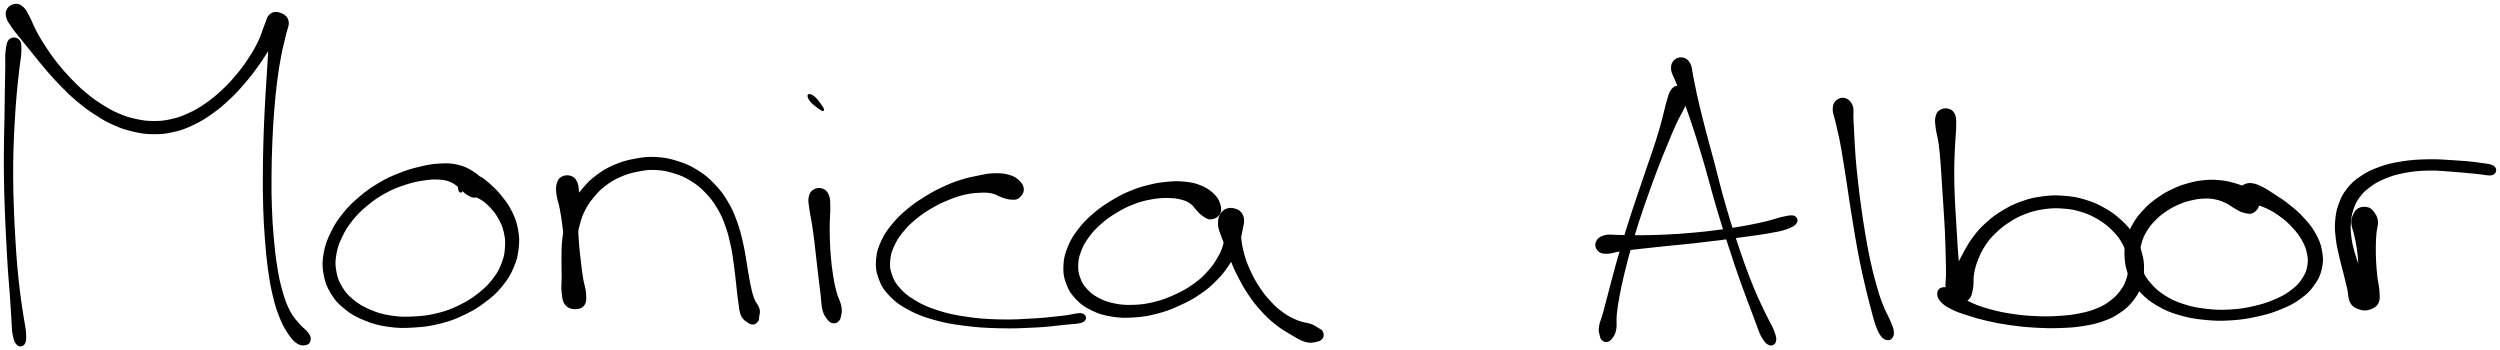 <svg xmlns="http://www.w3.org/2000/svg" id="canvas" viewBox="405.992 509.375 1634.957 229.070"><path d="M 412.57,535.27 C 410.96 536.59, 410.72 538.55, 410.19 542.33 C 409.66 546.11, 410.04 548.69, 409.93 554.17 C 409.82 559.65, 409.75 563.11, 409.64 569.72 C 409.54 576.33, 409.53 579.94, 409.41 587.22 C 409.29 594.49, 409.12 598.35, 409.05 606.08 C 408.98 613.80, 408.96 617.84, 409.08 625.84 C 409.19 633.83, 409.33 638.00, 409.62 646.05 C 409.91 654.11, 410.13 658.28, 410.53 666.12 C 410.93 673.95, 411.13 677.96, 411.61 685.23 C 412.09 692.49, 412.48 696.09, 412.94 702.47 C 413.39 708.84, 413.52 711.92, 413.90 717.12 C 414.27 722.31, 414.08 724.92, 414.82 728.45 C 415.55 731.97, 416.19 733.61, 417.57 734.75 C 418.95 735.89, 420.72 735.59, 421.72 734.13 C 422.71 732.68, 422.71 731.02, 422.54 727.47 C 422.38 723.91, 421.64 721.47, 420.89 716.35 C 420.14 711.24, 419.59 708.20, 418.79 701.89 C 417.99 695.58, 417.56 692.02, 416.91 684.81 C 416.26 677.60, 416.03 673.63, 415.56 665.84 C 415.09 658.05, 414.86 653.89, 414.57 645.87 C 414.28 637.86, 414.16 633.73, 414.11 625.79 C 414.07 617.85, 414.11 613.85, 414.34 606.18 C 414.56 598.51, 414.79 594.65, 415.22 587.43 C 415.65 580.22, 415.90 576.62, 416.48 570.08 C 417.06 563.53, 417.51 560.11, 418.10 554.70 C 418.70 549.28, 419.43 546.80, 419.46 543.01 C 419.49 539.22, 419.63 537.29, 418.26 535.74 C 416.88 534.19, 414.19 533.95, 412.57 535.27" style="stroke: black; fill: black;"/><path d="M 411.31,515.00 C 410.16 516.60, 409.95 518.02, 410.49 520.40 C 411.03 522.78, 411.99 523.91, 414.03 526.91 C 416.07 529.92, 417.80 531.79, 420.69 535.41 C 423.57 539.04, 425.20 541.06, 428.45 545.04 C 431.69 549.02, 433.31 551.17, 436.91 555.31 C 440.51 559.44, 442.42 561.67, 446.43 565.72 C 450.45 569.77, 452.59 571.92, 456.99 575.57 C 461.39 579.23, 463.71 580.96, 468.42 583.99 C 473.13 587.03, 475.57 588.53, 480.55 590.74 C 485.53 592.94, 488.17 593.84, 493.32 595.02 C 498.47 596.20, 501.08 596.60, 506.30 596.64 C 511.52 596.68, 514.24 596.42, 519.42 595.23 C 524.60 594.04, 527.19 593.05, 532.20 590.68 C 537.21 588.32, 539.66 586.80, 544.46 583.40 C 549.26 579.99, 551.80 577.79, 556.20 573.65 C 560.60 569.50, 562.64 567.15, 566.45 562.67 C 570.25 558.19, 572.01 555.78, 575.23 551.24 C 578.44 546.70, 579.90 544.13, 582.51 539.98 C 585.13 535.83, 586.51 533.87, 588.30 530.49 C 590.09 527.12, 591.62 525.37, 591.48 523.11 C 591.34 520.86, 589.46 519.42, 587.60 519.22 C 585.73 519.01, 583.25 519.70, 582.15 522.09 C 581.05 524.49, 582.19 526.61, 582.10 531.20 C 582.02 535.78, 582.02 538.85, 581.74 545.01 C 581.46 551.17, 581.14 554.75, 580.71 562.01 C 580.28 569.28, 579.97 573.34, 579.58 581.33 C 579.19 589.32, 579.00 593.53, 578.76 601.96 C 578.53 610.39, 578.43 614.83, 578.40 623.47 C 578.37 632.11, 578.35 636.67, 578.62 645.16 C 578.89 653.64, 579.14 657.91, 579.75 665.90 C 580.36 673.88, 580.69 677.88, 581.67 685.07 C 582.66 692.26, 583.23 695.70, 584.67 701.86 C 586.11 708.02, 586.94 710.90, 588.89 715.87 C 590.84 720.85, 592.09 723.21, 594.41 726.75 C 596.73 730.29, 598.07 732.05, 600.49 733.58 C 602.91 735.12, 604.85 734.94, 606.49 734.42 C 608.14 733.91, 608.68 732.55, 608.71 730.99 C 608.74 729.43, 608.09 728.52, 606.65 726.63 C 605.20 724.75, 603.77 724.29, 601.49 721.56 C 599.21 718.83, 597.46 717.24, 595.24 713.00 C 593.02 708.76, 592.06 706.11, 590.38 700.36 C 588.71 694.62, 588.02 691.26, 586.86 684.29 C 585.71 677.31, 585.31 673.35, 584.59 665.49 C 583.88 657.63, 583.60 653.40, 583.30 645.00 C 582.99 636.60, 583.01 632.06, 583.08 623.49 C 583.14 614.92, 583.26 610.49, 583.61 602.13 C 583.96 593.76, 584.20 589.58, 584.83 581.66 C 585.46 573.75, 585.84 569.73, 586.75 562.57 C 587.65 555.42, 588.22 551.93, 589.36 545.90 C 590.50 539.86, 591.48 536.95, 592.45 532.38 C 593.42 527.82, 594.86 525.93, 594.20 523.09 C 593.53 520.25, 591.40 519.01, 589.12 518.19 C 586.84 517.38, 584.77 517.42, 582.81 519.02 C 580.85 520.62, 580.77 522.77, 579.31 526.19 C 577.85 529.61, 577.53 531.90, 575.52 536.10 C 573.51 540.31, 572.15 542.77, 569.27 547.20 C 566.40 551.62, 564.73 553.94, 561.16 558.22 C 557.60 562.50, 555.61 564.72, 551.46 568.59 C 547.30 572.46, 544.85 574.49, 540.38 577.57 C 535.91 580.65, 533.63 581.95, 529.10 584.00 C 524.58 586.05, 522.30 586.82, 517.75 587.82 C 513.20 588.83, 510.91 589.03, 506.35 589.01 C 501.80 588.98, 499.54 588.68, 494.96 587.69 C 490.38 586.69, 488.01 585.98, 483.47 584.03 C 478.93 582.09, 476.66 580.75, 472.27 577.97 C 467.89 575.18, 465.68 573.57, 461.55 570.11 C 457.42 566.65, 455.38 564.60, 451.63 560.67 C 447.87 556.73, 446.03 554.58, 442.77 550.45 C 439.51 546.31, 438.03 544.14, 435.33 540.00 C 432.63 535.86, 431.36 533.69, 429.26 529.76 C 427.16 525.83, 426.49 523.41, 424.83 520.34 C 423.18 517.27, 422.71 516.01, 420.99 514.42 C 419.27 512.83, 418.17 512.27, 416.23 512.39 C 414.30 512.51, 412.46 513.40, 411.31 515.00" style="stroke: black; fill: black;"/><path d="M 721.89,634.48 C 722.74 632.36, 722.42 630.04, 720.97 627.44 C 719.51 624.85, 717.83 623.51, 714.60 621.52 C 711.37 619.53, 709.04 618.43, 704.82 617.49 C 700.61 616.55, 698.27 616.58, 693.52 616.83 C 688.76 617.08, 686.25 617.55, 681.06 618.76 C 675.88 619.97, 672.97 620.78, 667.59 622.88 C 662.22 624.98, 659.39 626.21, 654.20 629.27 C 649.01 632.32, 646.32 634.20, 641.64 638.15 C 636.95 642.10, 634.55 644.34, 630.78 649.00 C 627.01 653.67, 625.31 656.30, 622.79 661.46 C 620.27 666.63, 619.14 669.46, 618.19 674.84 C 617.24 680.22, 617.12 683.14, 618.04 688.38 C 618.96 693.62, 620.00 696.46, 622.77 701.03 C 625.55 705.61, 627.52 707.75, 631.93 711.26 C 636.34 714.77, 639.18 716.30, 644.83 718.58 C 650.48 720.86, 653.76 721.74, 660.19 722.64 C 666.63 723.53, 670.27 723.48, 677.01 723.05 C 683.75 722.62, 687.37 722.16, 693.89 720.50 C 700.40 718.84, 703.66 717.61, 709.57 714.76 C 715.49 711.92, 718.53 710.02, 723.47 706.27 C 728.41 702.51, 730.68 700.42, 734.28 695.98 C 737.88 691.55, 739.39 688.96, 741.47 684.09 C 743.56 679.23, 744.15 676.62, 744.71 671.66 C 745.27 666.71, 745.12 664.03, 744.27 659.31 C 743.41 654.60, 742.45 652.24, 740.44 648.07 C 738.42 643.90, 736.93 641.97, 734.19 638.47 C 731.46 634.97, 729.79 633.30, 726.75 630.58 C 723.72 627.85, 721.85 626.17, 719.00 624.84 C 716.15 623.52, 714.62 623.84, 712.50 623.95 C 710.37 624.06, 709.63 624.35, 708.38 625.39 C 707.14 626.42, 706.66 627.40, 706.26 629.13 C 705.86 630.85, 705.95 633.08, 706.39 634.01 C 706.82 634.94, 707.55 635.39, 708.43 633.76 C 709.30 632.13, 710.32 627.62, 710.78 625.86 C 711.23 624.11, 710.99 624.40, 710.71 624.99 C 710.43 625.57, 709.82 627.46, 709.38 628.79 C 708.94 630.12, 708.43 630.64, 708.50 631.65 C 708.57 632.66, 708.76 632.87, 709.72 633.85 C 710.69 634.82, 711.24 635.45, 713.33 636.52 C 715.42 637.60, 717.48 637.59, 720.19 639.23 C 722.90 640.86, 724.43 642.10, 726.87 644.70 C 729.32 647.29, 730.60 648.93, 732.41 652.20 C 734.22 655.46, 735.05 657.26, 735.92 661.01 C 736.78 664.76, 737.00 666.88, 736.74 670.94 C 736.49 675.00, 736.20 677.16, 734.62 681.31 C 733.05 685.47, 731.90 687.76, 728.88 691.73 C 725.86 695.71, 723.92 697.68, 719.52 701.18 C 715.12 704.68, 712.30 706.53, 706.87 709.22 C 701.45 711.90, 698.44 713.07, 692.39 714.59 C 686.35 716.11, 682.90 716.50, 676.65 716.82 C 670.41 717.13, 666.98 717.10, 661.16 716.16 C 655.33 715.23, 652.42 714.28, 647.51 712.16 C 642.59 710.03, 640.21 708.54, 636.56 705.53 C 632.92 702.52, 631.49 700.81, 629.27 697.11 C 627.06 693.41, 626.27 691.26, 625.49 687.05 C 624.72 682.84, 624.67 680.57, 625.40 676.06 C 626.12 671.55, 626.99 669.06, 629.13 664.50 C 631.27 659.95, 632.73 657.51, 636.11 653.28 C 639.48 649.06, 641.69 646.95, 646.00 643.37 C 650.32 639.79, 652.85 638.05, 657.69 635.37 C 662.53 632.70, 665.19 631.68, 670.19 630.00 C 675.19 628.32, 678.02 627.70, 682.68 626.97 C 687.34 626.24, 689.75 626.10, 693.50 626.36 C 697.26 626.62, 698.75 627.07, 701.47 628.29 C 704.20 629.51, 705.15 630.87, 707.14 632.45 C 709.12 634.02, 709.46 635.02, 711.39 636.15 C 713.31 637.28, 714.65 638.42, 716.76 638.09 C 718.86 637.75, 721.05 636.61, 721.89 634.48" style="stroke: black; fill: black;"/><path d="M 774.05,625.11 C 772.34 625.91, 771.51 626.72, 770.77 628.89 C 770.03 631.06, 769.98 632.60, 770.34 635.97 C 770.69 639.34, 771.75 641.57, 772.54 645.74 C 773.33 649.90, 773.66 652.16, 774.27 656.78 C 774.88 661.40, 775.08 664.01, 775.59 668.83 C 776.10 673.66, 776.42 676.21, 776.83 680.89 C 777.24 685.57, 777.54 688.02, 777.63 692.24 C 777.72 696.46, 777.06 698.71, 777.28 701.98 C 777.50 705.26, 777.42 707.07, 778.74 708.61 C 780.06 710.15, 781.96 710.26, 783.86 709.71 C 785.75 709.15, 787.49 708.05, 788.23 705.81 C 788.96 703.58, 788.25 701.99, 787.54 698.52 C 786.82 695.06, 785.58 692.66, 784.66 688.48 C 783.74 684.30, 783.31 681.96, 782.95 677.62 C 782.58 673.29, 782.52 671.04, 782.85 666.81 C 783.18 662.57, 783.54 660.45, 784.60 656.44 C 785.65 652.44, 786.25 650.46, 788.12 646.79 C 789.98 643.12, 791.21 641.34, 793.91 638.08 C 796.61 634.83, 798.13 633.19, 801.64 630.51 C 805.14 627.84, 807.20 626.57, 811.45 624.70 C 815.70 622.83, 818.24 622.10, 822.89 621.17 C 827.54 620.23, 829.87 619.81, 834.69 620.04 C 839.50 620.26, 842.27 620.82, 846.97 622.29 C 851.67 623.76, 854.03 624.81, 858.19 627.38 C 862.34 629.95, 864.32 631.61, 867.75 635.15 C 871.17 638.69, 872.71 640.77, 875.31 645.07 C 877.90 649.36, 878.92 651.74, 880.72 656.64 C 882.52 661.54, 883.15 664.34, 884.30 669.57 C 885.45 674.81, 885.73 677.67, 886.46 682.81 C 887.19 687.95, 887.38 690.54, 887.94 695.27 C 888.50 700.01, 888.65 702.44, 889.27 706.48 C 889.88 710.53, 889.84 712.81, 891.02 715.49 C 892.21 718.18, 893.63 718.79, 895.20 719.91 C 896.76 721.02, 897.61 721.23, 898.85 721.07 C 900.09 720.91, 900.78 720.06, 901.41 719.11 C 902.04 718.15, 901.86 717.84, 902.01 716.29 C 902.17 714.75, 902.88 713.80, 902.18 711.38 C 901.49 708.96, 899.78 707.68, 898.54 704.19 C 897.30 700.71, 896.91 698.49, 895.97 693.98 C 895.04 689.46, 894.80 686.83, 893.88 681.62 C 892.96 676.42, 892.65 673.46, 891.37 667.97 C 890.08 662.47, 889.42 659.49, 887.45 654.16 C 885.47 648.83, 884.38 646.15, 881.49 641.34 C 878.59 636.53, 876.86 634.15, 872.98 630.11 C 869.09 626.07, 866.83 624.12, 862.07 621.15 C 857.31 618.17, 854.59 616.95, 849.20 615.24 C 843.80 613.52, 840.63 612.87, 835.08 612.55 C 829.53 612.23, 826.81 612.66, 821.45 613.63 C 816.10 614.61, 813.26 615.35, 808.32 617.42 C 803.38 619.49, 800.92 620.94, 796.76 624.00 C 792.61 627.05, 790.77 628.91, 787.53 632.69 C 784.28 636.47, 782.79 638.59, 780.55 642.90 C 778.32 647.20, 777.60 649.60, 776.33 654.22 C 775.06 658.83, 774.74 661.24, 774.21 665.98 C 773.68 670.72, 773.76 673.18, 773.68 677.91 C 773.60 682.64, 773.79 685.08, 773.81 689.64 C 773.83 694.20, 773.35 696.95, 773.79 700.71 C 774.23 704.47, 774.34 706.38, 776.00 708.45 C 777.67 710.52, 779.75 711.01, 782.11 711.05 C 784.47 711.09, 786.47 710.60, 787.80 708.64 C 789.13 706.69, 788.95 704.72, 788.75 701.28 C 788.56 697.83, 787.52 695.65, 786.83 691.40 C 786.15 687.15, 785.89 684.69, 785.34 680.02 C 784.80 675.36, 784.47 672.85, 784.11 668.06 C 783.75 663.27, 783.64 660.72, 783.54 656.07 C 783.44 651.43, 783.51 649.08, 783.62 644.85 C 783.74 640.62, 784.27 638.24, 784.12 634.92 C 783.96 631.60, 783.80 630.25, 782.84 628.26 C 781.88 626.26, 781.07 625.56, 779.31 624.93 C 777.56 624.30, 775.76 624.32, 774.05 625.11" style="stroke: black; fill: black;"/><path d="M 938.46,633.63 C 936.71 634.64, 935.91 635.91, 935.37 638.34 C 934.83 640.77, 935.33 642.26, 935.75 645.77 C 936.18 649.28, 936.84 651.60, 937.51 655.89 C 938.17 660.18, 938.50 662.57, 939.08 667.24 C 939.66 671.90, 939.88 674.43, 940.42 679.21 C 940.96 683.98, 941.23 686.48, 941.79 691.10 C 942.34 695.73, 942.66 698.15, 943.18 702.34 C 943.69 706.53, 943.56 708.99, 944.37 712.05 C 945.18 715.12, 946.02 716.03, 947.21 717.66 C 948.41 719.28, 949.04 719.81, 950.34 720.17 C 951.65 720.53, 952.69 720.34, 953.74 719.46 C 954.79 718.58, 955.20 717.79, 955.59 715.79 C 955.97 713.79, 956.27 712.51, 955.67 709.45 C 955.07 706.40, 953.64 704.42, 952.58 700.51 C 951.52 696.60, 951.11 694.33, 950.38 689.89 C 949.65 685.45, 949.38 683.00, 948.95 678.33 C 948.52 673.65, 948.38 671.14, 948.22 666.50 C 948.06 661.87, 948.09 659.47, 948.14 655.14 C 948.19 650.81, 948.57 648.38, 948.49 644.85 C 948.40 641.31, 948.59 639.77, 947.71 637.46 C 946.83 635.15, 945.95 634.07, 944.10 633.30 C 942.25 632.54, 940.21 632.63, 938.46 633.63" style="stroke: black; fill: black;"/><path d="M 941.26,579.81 C 942.93 581.04, 944.07 581.71, 944.39 581.39 C 944.70 581.08, 944.04 579.91, 942.85 578.22 C 941.67 576.52, 940.07 574.26, 938.46 572.93 C 936.84 571.59, 935.26 571.07, 934.78 571.53 C 934.29 571.99, 934.75 573.58, 936.05 575.23 C 937.34 576.89, 939.59 578.57, 941.26 579.81" style="stroke: black; fill: black;"/><path d="M 1075.05,633.61 C 1075.18 631.49, 1074.37 629.97, 1072.51 628.07 C 1070.65 626.18, 1069.09 625.13, 1065.74 624.16 C 1062.38 623.18, 1059.79 623.08, 1055.73 623.20 C 1051.68 623.31, 1049.76 623.89, 1045.48 624.75 C 1041.19 625.61, 1038.91 626.02, 1034.31 627.51 C 1029.71 628.99, 1027.21 629.95, 1022.48 632.17 C 1017.76 634.40, 1015.29 635.74, 1010.70 638.61 C 1006.12 641.49, 1003.74 643.07, 999.58 646.56 C 995.42 650.06, 993.26 652.01, 989.91 656.11 C 986.55 660.20, 984.90 662.47, 982.80 667.05 C 980.71 671.64, 979.78 674.17, 979.43 679.05 C 979.08 683.93, 979.30 686.74, 981.06 691.47 C 982.82 696.21, 984.35 698.68, 988.24 702.72 C 992.13 706.75, 994.74 708.57, 1000.50 711.65 C 1006.26 714.73, 1009.74 716.05, 1017.04 718.11 C 1024.34 720.17, 1028.51 720.87, 1036.99 721.95 C 1045.46 723.04, 1050.32 723.31, 1059.42 723.54 C 1068.53 723.77, 1074.05 723.55, 1082.51 723.11 C 1090.97 722.67, 1095.41 722.07, 1101.74 721.35 C 1108.07 720.63, 1111.81 720.83, 1114.16 719.52 C 1116.52 718.21, 1116.12 715.45, 1113.53 714.81 C 1110.93 714.17, 1107.45 715.67, 1101.19 716.33 C 1094.93 716.99, 1090.56 717.62, 1082.23 718.11 C 1073.91 718.60, 1068.46 718.99, 1059.55 718.76 C 1050.63 718.53, 1045.85 718.19, 1037.68 716.97 C 1029.51 715.75, 1025.48 714.87, 1018.69 712.66 C 1011.90 710.45, 1008.73 708.93, 1003.74 705.93 C 998.75 702.92, 996.74 701.08, 993.73 697.65 C 990.72 694.21, 989.90 692.34, 988.69 688.75 C 987.48 685.15, 987.38 683.34, 987.68 679.67 C 987.98 676.00, 988.52 674.11, 990.18 670.38 C 991.84 666.66, 993.12 664.61, 995.99 661.03 C 998.85 657.44, 1000.76 655.60, 1004.52 652.46 C 1008.28 649.31, 1010.53 647.84, 1014.80 645.31 C 1019.06 642.78, 1021.47 641.62, 1025.86 639.80 C 1030.25 637.99, 1032.57 637.21, 1036.75 636.23 C 1040.94 635.26, 1043.18 635.10, 1046.80 634.94 C 1050.42 634.77, 1051.92 634.78, 1054.85 635.40 C 1057.78 636.03, 1059.07 637.26, 1061.44 638.05 C 1063.82 638.85, 1064.65 639.25, 1066.72 639.37 C 1068.80 639.50, 1070.16 639.84, 1071.83 638.69 C 1073.49 637.53, 1074.91 635.73, 1075.05 633.61" style="stroke: black; fill: black;"/><path d="M 1203.30,649.24 C 1204.42 647.32, 1204.33 645.35, 1203.47 642.70 C 1202.62 640.05, 1201.59 638.37, 1199.01 636.00 C 1196.43 633.64, 1194.31 632.34, 1190.58 630.87 C 1186.85 629.40, 1184.60 629.06, 1180.35 628.64 C 1176.10 628.22, 1173.92 628.33, 1169.33 628.76 C 1164.74 629.18, 1162.30 629.53, 1157.40 630.76 C 1152.49 631.98, 1149.82 632.77, 1144.81 634.89 C 1139.81 637.02, 1137.14 638.43, 1132.35 641.40 C 1127.55 644.37, 1125.05 646.09, 1120.85 649.75 C 1116.66 653.41, 1114.58 655.50, 1111.37 659.72 C 1108.17 663.93, 1106.71 666.25, 1104.83 670.83 C 1102.95 675.42, 1102.22 677.92, 1101.98 682.64 C 1101.73 687.36, 1102.01 690.04, 1103.60 694.43 C 1105.18 698.82, 1106.59 701.10, 1109.89 704.60 C 1113.18 708.10, 1115.45 709.65, 1120.09 711.92 C 1124.72 714.19, 1127.53 715.02, 1133.06 715.93 C 1138.59 716.84, 1141.76 716.87, 1147.71 716.48 C 1153.67 716.09, 1156.89 715.54, 1162.82 713.98 C 1168.75 712.42, 1171.83 711.20, 1177.36 708.68 C 1182.89 706.17, 1185.70 704.67, 1190.47 701.42 C 1195.24 698.18, 1197.44 696.29, 1201.23 692.47 C 1205.02 688.65, 1206.69 686.46, 1209.42 682.31 C 1212.14 678.16, 1213.14 675.99, 1214.84 671.72 C 1216.53 667.45, 1217.11 665.10, 1217.89 660.96 C 1218.66 656.81, 1219.71 653.99, 1218.72 651.01 C 1217.73 648.04, 1215.52 646.72, 1212.93 646.10 C 1210.34 645.48, 1207.75 645.96, 1205.77 647.92 C 1203.79 649.87, 1202.96 652.17, 1203.04 655.88 C 1203.12 659.59, 1204.64 661.99, 1206.16 666.45 C 1207.67 670.91, 1208.64 673.43, 1210.62 678.19 C 1212.61 682.95, 1213.67 685.58, 1216.08 690.26 C 1218.50 694.95, 1219.77 697.28, 1222.69 701.63 C 1225.62 705.97, 1227.22 708.13, 1230.70 711.99 C 1234.18 715.84, 1236.17 717.76, 1240.10 720.92 C 1244.02 724.07, 1246.43 725.46, 1250.33 727.76 C 1254.22 730.07, 1256.35 731.50, 1259.57 732.46 C 1262.80 733.42, 1264.24 732.98, 1266.45 732.56 C 1268.65 732.15, 1269.74 731.60, 1270.59 730.38 C 1271.43 729.16, 1271.26 727.72, 1270.68 726.47 C 1270.09 725.22, 1269.19 725.08, 1267.67 724.12 C 1266.15 723.17, 1265.70 722.64, 1263.08 721.69 C 1260.46 720.75, 1258.15 720.88, 1254.55 719.40 C 1250.96 717.92, 1248.71 716.85, 1245.10 714.30 C 1241.49 711.76, 1239.67 710.07, 1236.49 706.67 C 1233.31 703.27, 1231.82 701.29, 1229.19 697.30 C 1226.56 693.31, 1225.36 691.13, 1223.34 686.72 C 1221.32 682.31, 1220.34 679.81, 1219.09 675.25 C 1217.84 670.70, 1217.55 668.09, 1217.10 663.95 C 1216.66 659.81, 1217.42 657.48, 1216.86 654.55 C 1216.30 651.62, 1215.76 650.48, 1214.29 649.31 C 1212.83 648.15, 1211.16 648.10, 1209.53 648.73 C 1207.90 649.35, 1206.55 650.18, 1206.15 652.43 C 1205.74 654.68, 1207.44 656.69, 1207.51 659.98 C 1207.59 663.28, 1207.51 665.29, 1206.54 668.92 C 1205.57 672.55, 1204.78 674.44, 1202.65 678.13 C 1200.53 681.82, 1199.13 683.86, 1195.90 687.38 C 1192.67 690.89, 1190.77 692.66, 1186.50 695.68 C 1182.23 698.70, 1179.61 700.15, 1174.53 702.47 C 1169.45 704.79, 1166.54 705.93, 1161.10 707.28 C 1155.66 708.63, 1152.67 709.04, 1147.34 709.23 C 1142.01 709.43, 1139.16 709.21, 1134.47 708.25 C 1129.78 707.29, 1127.52 706.37, 1123.90 704.43 C 1120.28 702.50, 1118.76 701.18, 1116.39 698.56 C 1114.01 695.95, 1113.17 694.48, 1112.02 691.36 C 1110.87 688.25, 1110.54 686.49, 1110.63 682.98 C 1110.71 679.47, 1111.04 677.55, 1112.43 673.82 C 1113.82 670.09, 1114.91 668.02, 1117.59 664.34 C 1120.26 660.66, 1122.07 658.70, 1125.81 655.41 C 1129.55 652.12, 1131.90 650.50, 1136.30 647.88 C 1140.69 645.25, 1143.20 644.02, 1147.79 642.29 C 1152.37 640.56, 1154.83 640.01, 1159.23 639.23 C 1163.62 638.45, 1165.89 638.34, 1169.76 638.38 C 1173.63 638.42, 1175.55 638.64, 1178.57 639.42 C 1181.60 640.19, 1182.80 640.82, 1184.87 642.25 C 1186.94 643.69, 1187.35 645.02, 1188.92 646.60 C 1190.50 648.19, 1190.95 649.04, 1192.74 650.18 C 1194.52 651.33, 1195.75 652.52, 1197.86 652.34 C 1199.97 652.15, 1202.17 651.17, 1203.30 649.24" style="stroke: black; fill: black;"/><path d="M 1503.98,565.85 C 1502.10 565.88, 1500.83 566.27, 1499.33 568.21 C 1497.83 570.15, 1497.65 571.72, 1496.48 575.56 C 1495.31 579.39, 1494.90 582.17, 1493.47 587.39 C 1492.04 592.61, 1491.25 595.61, 1489.33 601.66 C 1487.42 607.71, 1486.16 611.01, 1483.91 617.63 C 1481.66 624.25, 1480.41 627.86, 1478.08 634.77 C 1475.75 641.68, 1474.50 645.24, 1472.28 652.17 C 1470.05 659.10, 1468.97 662.66, 1466.97 669.41 C 1464.97 676.16, 1463.98 679.66, 1462.25 685.91 C 1460.53 692.17, 1459.78 695.20, 1458.34 700.67 C 1456.90 706.14, 1456.28 708.80, 1455.05 713.26 C 1453.83 717.73, 1452.68 719.89, 1452.20 722.98 C 1451.73 726.07, 1452.32 727.02, 1452.69 728.72 C 1453.05 730.43, 1453.21 730.76, 1454.03 731.52 C 1454.85 732.28, 1455.61 732.73, 1456.78 732.52 C 1457.96 732.30, 1458.77 731.99, 1459.91 730.44 C 1461.05 728.88, 1461.89 727.88, 1462.48 724.74 C 1463.07 721.59, 1462.40 719.25, 1462.86 714.73 C 1463.33 710.21, 1463.77 707.59, 1464.80 702.13 C 1465.83 696.66, 1466.51 693.64, 1468.01 687.41 C 1469.52 681.18, 1470.45 677.68, 1472.34 670.97 C 1474.24 664.26, 1475.29 660.72, 1477.50 653.85 C 1479.71 646.97, 1480.98 643.44, 1483.40 636.61 C 1485.82 629.78, 1487.10 626.20, 1489.60 619.69 C 1492.09 613.17, 1493.46 609.90, 1495.88 604.04 C 1498.30 598.18, 1499.44 595.26, 1501.70 590.39 C 1503.95 585.51, 1505.48 583.20, 1507.15 579.67 C 1508.82 576.15, 1509.73 575.08, 1510.04 572.76 C 1510.35 570.44, 1509.91 569.45, 1508.70 568.07 C 1507.49 566.69, 1505.85 565.83, 1503.98 565.85" style="stroke: black; fill: black;"/><path d="M 1501.20,549.01 C 1499.75 550.41, 1499.16 551.88, 1499.35 554.52 C 1499.54 557.17, 1500.67 558.51, 1502.15 562.24 C 1503.62 565.97, 1504.84 568.34, 1506.72 573.18 C 1508.60 578.02, 1509.58 580.67, 1511.55 586.43 C 1513.52 592.18, 1514.56 595.47, 1516.59 601.96 C 1518.61 608.46, 1519.66 611.89, 1521.68 618.92 C 1523.71 625.95, 1524.61 629.76, 1526.71 637.11 C 1528.81 644.46, 1529.93 648.33, 1532.19 655.68 C 1534.46 663.04, 1535.72 666.84, 1538.04 673.90 C 1540.35 680.95, 1541.49 684.44, 1543.78 690.95 C 1546.07 697.46, 1547.35 700.73, 1549.48 706.47 C 1551.61 712.20, 1552.61 714.98, 1554.42 719.64 C 1556.24 724.29, 1556.80 726.74, 1558.54 729.74 C 1560.28 732.74, 1561.46 734.02, 1563.13 734.63 C 1564.80 735.23, 1566.35 734.43, 1566.91 732.77 C 1567.47 731.11, 1567.08 729.53, 1565.94 726.31 C 1564.79 723.10, 1563.35 721.12, 1561.21 716.68 C 1559.06 712.25, 1557.65 709.67, 1555.22 704.14 C 1552.78 698.61, 1551.46 695.41, 1549.02 689.03 C 1546.59 682.65, 1545.42 679.20, 1543.05 672.22 C 1540.68 665.25, 1539.42 661.46, 1537.18 654.15 C 1534.93 646.84, 1533.83 643.02, 1531.81 635.68 C 1529.80 628.34, 1528.95 624.51, 1527.09 617.43 C 1525.22 610.35, 1524.23 606.87, 1522.49 600.27 C 1520.74 593.66, 1519.84 590.34, 1518.37 584.42 C 1516.90 578.49, 1516.25 575.72, 1515.13 570.64 C 1514.01 565.56, 1513.62 562.92, 1512.79 559.03 C 1511.96 555.13, 1512.22 553.47, 1510.98 551.17 C 1509.75 548.87, 1508.55 547.94, 1506.60 547.51 C 1504.64 547.08, 1502.65 547.60, 1501.20 549.01" style="stroke: black; fill: black;"/><path d="M 1451.27,673.09 C 1452.62 674.52, 1453.90 674.83, 1456.88 674.84 C 1459.86 674.85, 1461.62 673.81, 1466.18 673.14 C 1470.74 672.48, 1473.80 672.19, 1479.68 671.52 C 1485.57 670.85, 1488.99 670.50, 1495.59 669.81 C 1502.19 669.13, 1505.76 668.85, 1512.69 668.10 C 1519.61 667.34, 1523.36 666.90, 1530.22 666.04 C 1537.09 665.18, 1540.52 664.69, 1547.01 663.78 C 1553.49 662.87, 1557.21 662.47, 1562.66 661.48 C 1568.10 660.49, 1570.66 660.12, 1574.25 658.84 C 1577.83 657.55, 1579.57 656.62, 1580.58 655.05 C 1581.58 653.49, 1580.94 651.71, 1579.27 651.01 C 1577.60 650.31, 1575.83 650.83, 1572.22 651.54 C 1568.61 652.26, 1566.46 653.35, 1561.22 654.58 C 1555.99 655.82, 1552.39 656.58, 1546.04 657.71 C 1539.69 658.85, 1536.27 659.37, 1529.48 660.26 C 1522.69 661.15, 1518.98 661.55, 1512.10 662.15 C 1505.22 662.76, 1501.67 662.98, 1495.09 663.29 C 1488.51 663.60, 1485.13 663.67, 1479.21 663.72 C 1473.29 663.77, 1470.27 663.56, 1465.50 663.55 C 1460.74 663.55, 1458.44 662.87, 1455.37 663.70 C 1452.30 664.53, 1450.97 665.82, 1450.15 667.70 C 1449.33 669.58, 1449.92 671.66, 1451.27 673.09" style="stroke: black; fill: black;"/><path d="M 1607.34,575.22 C 1605.77 576.51, 1605.16 577.90, 1605.05 580.61 C 1604.94 583.31, 1605.90 584.80, 1606.78 588.76 C 1607.66 592.71, 1608.43 595.36, 1609.45 600.39 C 1610.46 605.42, 1610.88 608.14, 1611.84 613.91 C 1612.80 619.67, 1613.27 622.81, 1614.25 629.20 C 1615.23 635.59, 1615.68 639.07, 1616.74 645.85 C 1617.81 652.64, 1618.39 656.26, 1619.57 663.11 C 1620.76 669.96, 1621.34 673.49, 1622.68 680.10 C 1624.01 686.71, 1624.82 690.10, 1626.24 696.16 C 1627.67 702.22, 1628.41 705.21, 1629.80 710.42 C 1631.19 715.63, 1631.84 718.53, 1633.19 722.23 C 1634.53 725.93, 1635.13 727.11, 1636.54 728.93 C 1637.94 730.74, 1638.86 731.09, 1640.19 731.30 C 1641.52 731.52, 1642.44 731.12, 1643.19 730.01 C 1643.95 728.89, 1644.29 727.95, 1643.97 725.74 C 1643.65 723.53, 1643.04 722.46, 1641.58 718.95 C 1640.11 715.45, 1638.50 713.09, 1636.65 708.22 C 1634.79 703.35, 1633.94 700.47, 1632.30 694.60 C 1630.66 688.74, 1629.84 685.40, 1628.44 678.90 C 1627.05 672.41, 1626.47 668.91, 1625.31 662.13 C 1624.16 655.34, 1623.63 651.73, 1622.69 644.97 C 1621.75 638.22, 1621.34 634.74, 1620.62 628.35 C 1619.90 621.96, 1619.56 618.83, 1619.09 613.01 C 1618.61 607.19, 1618.53 604.40, 1618.24 599.26 C 1617.95 594.11, 1617.84 591.39, 1617.62 587.28 C 1617.40 583.17, 1618.09 581.35, 1617.15 578.72 C 1616.20 576.09, 1614.86 574.82, 1612.90 574.12 C 1610.94 573.42, 1608.91 573.92, 1607.34 575.22" style="stroke: black; fill: black;"/><path d="M 1675.41,581.44 C 1673.73 582.29, 1672.98 583.15, 1672.37 585.39 C 1671.75 587.64, 1671.94 589.07, 1672.34 592.67 C 1672.73 596.27, 1673.69 598.66, 1674.34 603.39 C 1674.99 608.11, 1675.16 610.84, 1675.61 616.30 C 1676.05 621.77, 1676.17 624.83, 1676.55 630.72 C 1676.94 636.61, 1677.16 639.73, 1677.54 645.77 C 1677.91 651.80, 1678.15 654.96, 1678.43 660.89 C 1678.70 666.82, 1678.76 669.95, 1678.91 675.41 C 1679.05 680.87, 1679.15 683.59, 1679.15 688.20 C 1679.14 692.80, 1678.52 695.04, 1678.88 698.42 C 1679.23 701.80, 1679.35 703.31, 1680.92 705.09 C 1682.48 706.87, 1684.22 707.41, 1686.71 707.31 C 1689.21 707.22, 1691.56 706.58, 1693.39 704.63 C 1695.22 702.67, 1695.24 700.78, 1695.86 697.53 C 1696.48 694.29, 1695.82 692.14, 1696.50 688.40 C 1697.17 684.66, 1697.72 682.59, 1699.22 678.81 C 1700.72 675.04, 1701.67 673.03, 1704.00 669.54 C 1706.33 666.04, 1707.69 664.41, 1710.88 661.35 C 1714.06 658.29, 1715.96 656.73, 1719.92 654.21 C 1723.88 651.70, 1726.10 650.46, 1730.66 648.75 C 1735.22 647.04, 1737.78 646.37, 1742.71 645.68 C 1747.64 644.99, 1750.38 644.91, 1755.33 645.28 C 1760.27 645.66, 1762.81 646.11, 1767.43 647.55 C 1772.04 648.99, 1774.39 650.09, 1778.41 652.48 C 1782.43 654.88, 1784.40 656.47, 1787.52 659.54 C 1790.64 662.60, 1792.04 664.39, 1794.03 667.81 C 1796.01 671.23, 1796.62 673.16, 1797.45 676.64 C 1798.28 680.11, 1798.32 681.95, 1798.18 685.20 C 1798.04 688.45, 1797.79 689.95, 1796.74 692.89 C 1795.68 695.84, 1794.91 697.26, 1792.90 699.92 C 1790.89 702.58, 1789.63 703.94, 1786.68 706.19 C 1783.73 708.45, 1782.17 709.50, 1778.17 711.20 C 1774.16 712.89, 1771.73 713.64, 1766.65 714.69 C 1761.58 715.74, 1758.60 716.06, 1752.80 716.45 C 1747.00 716.83, 1743.78 716.88, 1737.65 716.63 C 1731.51 716.37, 1728.09 716.04, 1722.12 715.16 C 1716.14 714.28, 1713.09 713.65, 1707.76 712.21 C 1702.43 710.77, 1699.69 709.84, 1695.47 707.95 C 1691.25 706.07, 1689.56 704.63, 1686.66 702.80 C 1683.76 700.97, 1683.04 699.80, 1680.97 698.80 C 1678.91 697.80, 1677.82 697.42, 1676.32 697.80 C 1674.82 698.17, 1673.71 699.02, 1673.48 700.65 C 1673.25 702.28, 1673.46 703.89, 1675.16 705.95 C 1676.87 708.01, 1678.48 709.12, 1681.99 710.96 C 1685.50 712.80, 1687.89 713.57, 1692.72 715.14 C 1697.54 716.72, 1700.42 717.57, 1706.11 718.86 C 1711.81 720.16, 1714.95 720.75, 1721.19 721.61 C 1727.44 722.48, 1730.94 722.84, 1737.33 723.20 C 1743.72 723.55, 1747.01 723.61, 1753.14 723.40 C 1759.28 723.19, 1762.39 723.03, 1768.00 722.15 C 1773.61 721.26, 1776.37 720.69, 1781.18 718.99 C 1785.98 717.29, 1788.13 716.27, 1792.01 713.65 C 1795.88 711.02, 1797.77 709.37, 1800.55 705.87 C 1803.33 702.36, 1804.51 700.21, 1805.93 696.12 C 1807.35 692.03, 1807.61 689.78, 1807.65 685.42 C 1807.69 681.06, 1807.40 678.71, 1806.12 674.30 C 1804.83 669.90, 1803.83 667.53, 1801.21 663.42 C 1798.58 659.31, 1796.80 657.27, 1793.01 653.76 C 1789.22 650.25, 1786.93 648.55, 1782.25 645.89 C 1777.57 643.22, 1774.88 642.04, 1769.61 640.44 C 1764.34 638.85, 1761.47 638.35, 1755.89 637.92 C 1750.31 637.49, 1747.28 637.56, 1741.71 638.29 C 1736.14 639.02, 1733.24 639.73, 1728.05 641.57 C 1722.86 643.40, 1720.32 644.74, 1715.76 647.48 C 1711.20 650.22, 1709.03 651.89, 1705.25 655.29 C 1701.48 658.68, 1699.82 660.57, 1696.88 664.44 C 1693.94 668.30, 1692.82 670.56, 1690.54 674.63 C 1688.26 678.71, 1687.31 680.90, 1685.49 684.82 C 1683.67 688.75, 1682.30 690.94, 1681.43 694.28 C 1680.57 697.62, 1680.38 699.45, 1681.18 701.51 C 1681.99 703.57, 1683.87 704.25, 1685.45 704.58 C 1687.03 704.90, 1688.29 704.60, 1689.08 703.14 C 1689.88 701.68, 1689.76 700.40, 1689.42 697.29 C 1689.08 694.18, 1688.04 692.05, 1687.37 687.59 C 1686.71 683.14, 1686.52 680.44, 1686.08 675.02 C 1685.63 669.61, 1685.53 666.45, 1685.16 660.52 C 1684.79 654.60, 1684.55 651.41, 1684.24 645.39 C 1683.93 639.36, 1683.75 636.28, 1683.62 630.41 C 1683.49 624.55, 1683.50 621.55, 1683.60 616.06 C 1683.71 610.57, 1683.91 607.77, 1684.15 602.96 C 1684.39 598.15, 1684.79 595.64, 1684.80 592.02 C 1684.82 588.40, 1685.04 587.05, 1684.24 584.88 C 1683.43 582.70, 1682.53 581.83, 1680.76 581.14 C 1679.00 580.45, 1677.09 580.58, 1675.41 581.44" style="stroke: black; fill: black;"/><path d="M 1883.03,642.99 C 1883.28 640.77, 1882.20 639.16, 1880.56 637.08 C 1878.92 635.00, 1877.66 634.13, 1874.84 632.59 C 1872.02 631.04, 1870.03 630.36, 1866.48 629.37 C 1862.92 628.39, 1860.91 627.98, 1857.07 627.66 C 1853.23 627.33, 1851.26 627.33, 1847.26 627.73 C 1843.27 628.14, 1841.14 628.54, 1837.10 629.67 C 1833.06 630.80, 1831.03 631.51, 1827.07 633.38 C 1823.12 635.25, 1821.01 636.41, 1817.32 639.02 C 1813.63 641.62, 1811.76 643.10, 1808.61 646.41 C 1805.46 649.71, 1803.88 651.55, 1801.56 655.53 C 1799.24 659.52, 1798.14 661.82, 1797.02 666.34 C 1795.90 670.87, 1795.59 673.43, 1795.97 678.16 C 1796.35 682.89, 1796.83 685.50, 1798.91 689.98 C 1800.99 694.46, 1802.67 696.73, 1806.37 700.56 C 1810.06 704.39, 1812.38 706.22, 1817.39 709.11 C 1822.40 712.00, 1825.31 713.21, 1831.41 715.00 C 1837.50 716.79, 1841.12 717.39, 1847.87 718.07 C 1854.62 718.74, 1858.31 718.81, 1865.15 718.38 C 1871.99 717.95, 1875.65 717.34, 1882.07 715.92 C 1888.49 714.50, 1891.72 713.55, 1897.27 711.29 C 1902.82 709.03, 1905.49 707.75, 1909.83 704.64 C 1914.16 701.53, 1916.12 699.69, 1918.95 695.75 C 1921.78 691.82, 1922.95 689.48, 1923.96 684.98 C 1924.98 680.49, 1924.87 677.84, 1924.03 673.26 C 1923.20 668.68, 1922.13 666.31, 1919.79 662.09 C 1917.44 657.87, 1915.65 655.82, 1912.31 652.15 C 1908.96 648.47, 1906.83 646.75, 1903.05 643.71 C 1899.27 640.67, 1897.08 639.34, 1893.41 636.94 C 1889.74 634.54, 1887.74 633.17, 1884.71 631.71 C 1881.68 630.25, 1880.43 629.89, 1878.27 629.63 C 1876.10 629.38, 1875.17 629.94, 1873.87 630.45 C 1872.57 630.96, 1872.24 631.29, 1871.78 632.17 C 1871.32 633.06, 1871.45 633.95, 1871.58 634.87 C 1871.70 635.80, 1871.80 635.87, 1872.42 636.82 C 1873.05 637.76, 1873.18 638.53, 1874.70 639.59 C 1876.22 640.66, 1877.24 641.01, 1880.03 642.15 C 1882.81 643.30, 1885.10 643.59, 1888.62 645.31 C 1892.13 647.02, 1894.17 648.18, 1897.60 650.73 C 1901.03 653.29, 1902.91 654.95, 1905.78 658.09 C 1908.65 661.24, 1910.06 663.08, 1911.94 666.45 C 1913.82 669.83, 1914.47 671.61, 1915.17 674.97 C 1915.87 678.33, 1916.00 679.99, 1915.43 683.24 C 1914.86 686.49, 1914.32 688.11, 1912.33 691.23 C 1910.34 694.36, 1909.01 696.06, 1905.48 698.86 C 1901.96 701.66, 1899.66 703.02, 1894.70 705.23 C 1889.74 707.43, 1886.68 708.47, 1880.70 709.88 C 1874.71 711.29, 1871.21 711.89, 1864.78 712.27 C 1858.35 712.65, 1854.83 712.54, 1848.56 711.79 C 1842.28 711.05, 1838.88 710.35, 1833.41 708.55 C 1827.94 706.75, 1825.44 705.49, 1821.22 702.79 C 1816.99 700.09, 1815.18 698.32, 1812.30 695.06 C 1809.42 691.79, 1808.28 689.97, 1806.82 686.47 C 1805.37 682.97, 1805.18 681.13, 1805.01 677.56 C 1804.84 673.99, 1805.07 672.08, 1805.98 668.62 C 1806.89 665.16, 1807.69 663.38, 1809.56 660.25 C 1811.44 657.11, 1812.72 655.62, 1815.36 652.95 C 1817.99 650.29, 1819.59 649.03, 1822.75 646.93 C 1825.91 644.83, 1827.77 643.89, 1831.15 642.46 C 1834.53 641.03, 1836.29 640.52, 1839.65 639.78 C 1843.02 639.03, 1844.84 638.80, 1847.99 638.73 C 1851.14 638.67, 1852.59 638.81, 1855.39 639.43 C 1858.20 640.05, 1859.51 640.64, 1862.00 641.82 C 1864.49 643.01, 1865.60 644.14, 1867.85 645.37 C 1870.10 646.60, 1870.95 647.41, 1873.25 647.97 C 1875.54 648.53, 1877.37 649.17, 1879.32 648.17 C 1881.28 647.17, 1882.78 645.20, 1883.03 642.99" style="stroke: black; fill: black;"/><path d="M 1948.95,645.79 C 1947.23 646.55, 1946.69 647.37, 1945.74 649.21 C 1944.80 651.05, 1944.15 652.28, 1944.20 654.99 C 1944.26 657.71, 1945.32 659.46, 1946.03 662.78 C 1946.74 666.09, 1947.21 667.86, 1947.77 671.56 C 1948.32 675.26, 1948.45 677.39, 1948.79 681.29 C 1949.12 685.19, 1949.36 687.32, 1949.43 691.05 C 1949.50 694.78, 1949.07 696.80, 1949.12 699.93 C 1949.17 703.06, 1948.76 704.95, 1949.68 706.71 C 1950.60 708.46, 1952.19 708.82, 1953.73 708.71 C 1955.28 708.60, 1956.48 707.80, 1957.40 706.17 C 1958.31 704.55, 1959.06 703.15, 1958.29 700.58 C 1957.51 698.00, 1955.41 696.58, 1953.51 693.30 C 1951.61 690.02, 1950.43 687.98, 1948.79 684.19 C 1947.16 680.40, 1946.46 678.31, 1945.35 674.35 C 1944.24 670.39, 1943.73 668.26, 1943.24 664.39 C 1942.76 660.53, 1942.65 658.63, 1942.92 655.02 C 1943.20 651.40, 1943.52 649.58, 1944.62 646.30 C 1945.71 643.02, 1946.31 641.50, 1948.39 638.60 C 1950.46 635.71, 1951.68 634.33, 1954.99 631.82 C 1958.30 629.31, 1960.32 628.00, 1964.91 626.05 C 1969.51 624.10, 1972.19 623.20, 1977.98 622.08 C 1983.76 620.95, 1987.22 620.60, 1993.84 620.44 C 2000.47 620.29, 2004.69 620.86, 2011.09 621.29 C 2017.49 621.73, 2020.83 622.22, 2025.82 622.63 C 2030.81 623.03, 2033.85 624.18, 2036.03 623.33 C 2038.22 622.48, 2038.64 619.82, 2036.75 618.38 C 2034.85 616.94, 2031.60 616.86, 2026.56 616.13 C 2021.51 615.40, 2018.09 615.15, 2011.52 614.73 C 2004.95 614.32, 2000.65 613.92, 1993.71 614.05 C 1986.76 614.19, 1983.12 614.42, 1976.81 615.41 C 1970.51 616.41, 1967.51 617.09, 1962.18 619.00 C 1956.84 620.92, 1954.32 622.15, 1950.12 624.98 C 1945.92 627.82, 1944.04 629.51, 1941.18 633.16 C 1938.31 636.82, 1937.32 639.02, 1935.80 643.24 C 1934.29 647.47, 1933.97 649.85, 1933.62 654.30 C 1933.28 658.75, 1933.56 661.02, 1934.07 665.49 C 1934.58 669.96, 1935.21 672.23, 1936.18 676.63 C 1937.15 681.03, 1937.85 683.22, 1938.92 687.49 C 1939.98 691.76, 1940.59 694.02, 1941.51 697.98 C 1942.43 701.93, 1941.91 704.59, 1943.52 707.28 C 1945.13 709.97, 1947.04 710.65, 1949.57 711.43 C 1952.10 712.22, 1953.86 712.05, 1956.17 711.19 C 1958.47 710.33, 1960.03 709.48, 1961.11 707.15 C 1962.19 704.81, 1961.74 702.86, 1961.57 699.50 C 1961.39 696.14, 1960.67 694.13, 1960.24 690.34 C 1959.81 686.55, 1959.63 684.48, 1959.43 680.56 C 1959.23 676.65, 1959.19 674.52, 1959.23 670.78 C 1959.28 667.04, 1959.39 665.27, 1959.66 661.88 C 1959.93 658.49, 1960.92 656.59, 1960.59 653.85 C 1960.26 651.10, 1959.28 649.86, 1958.03 648.16 C 1956.78 646.47, 1956.15 645.84, 1954.33 645.37 C 1952.52 644.89, 1950.67 645.02, 1948.95 645.79" style="stroke: black; fill: black;"/></svg>